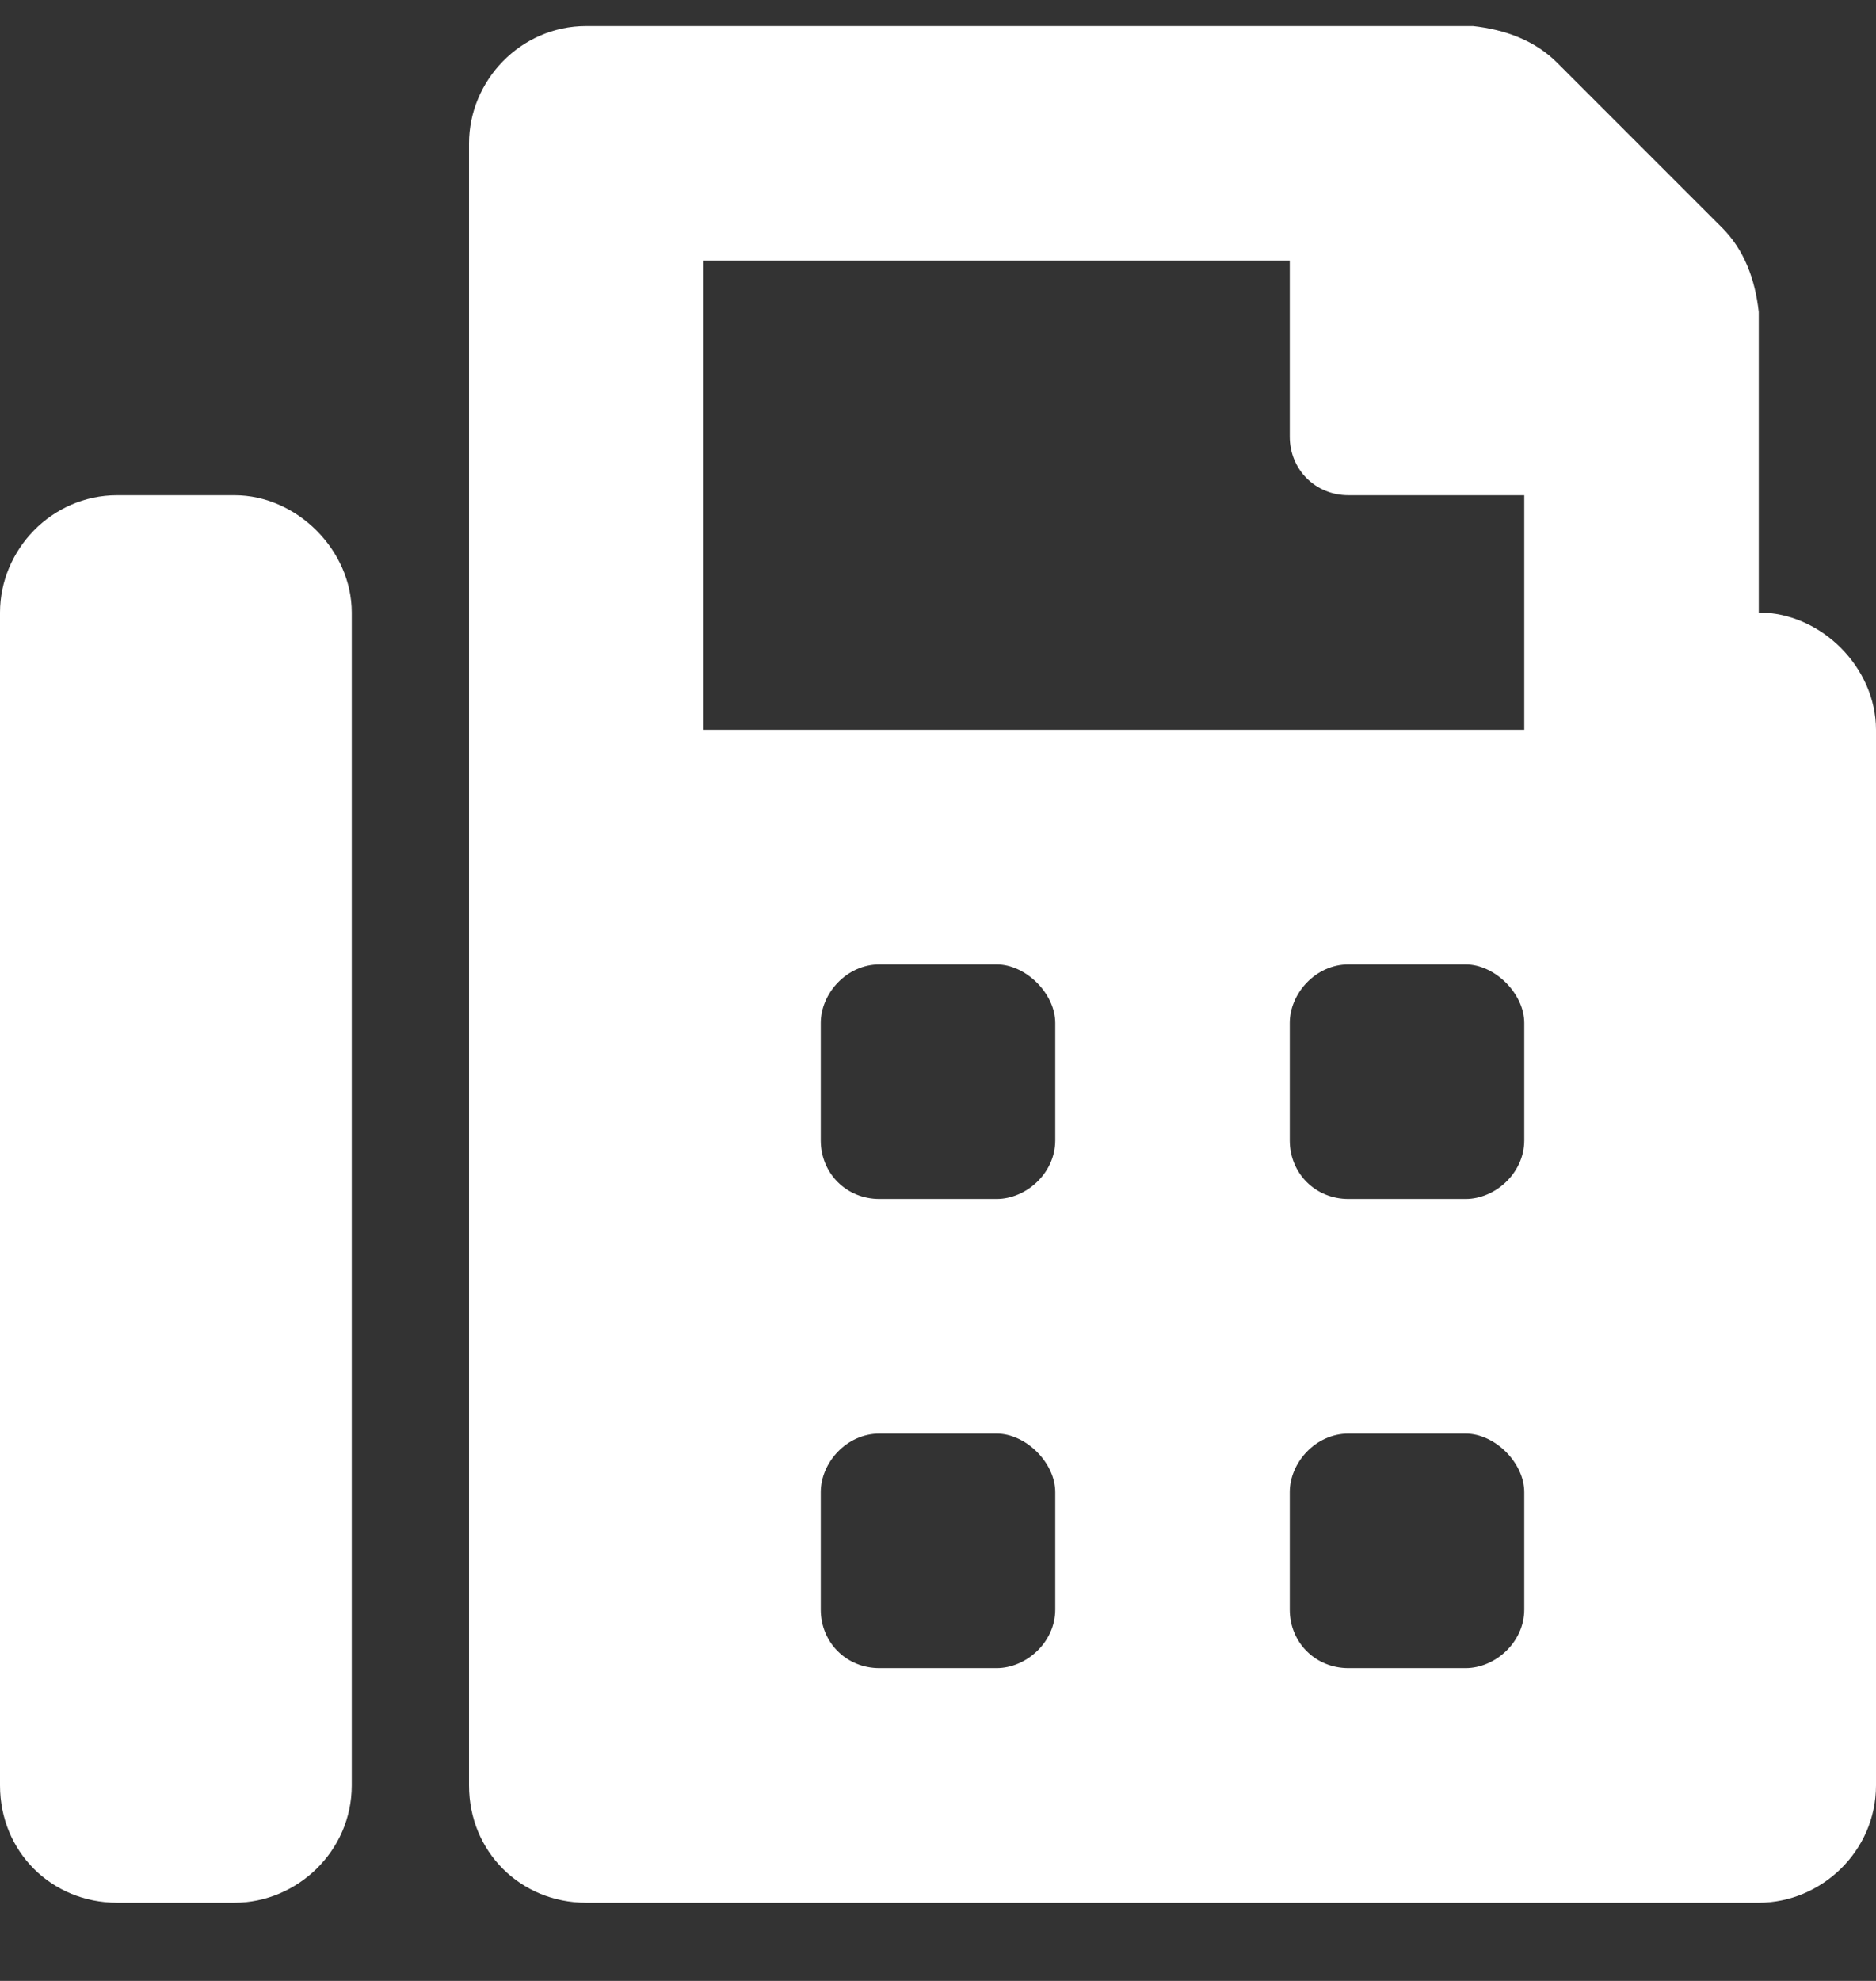 <svg width="18" height="19" viewBox="0 0 18 19" fill="none" xmlns="http://www.w3.org/2000/svg">
<rect x="0" y="0" width="18" height="19" fill="#333333" stroke="none"/>
<path d="M16.875 5.875V2.992C16.84 2.676 16.734 2.395 16.523 2.184L14.941 0.602C14.73 0.391 14.449 0.285 14.133 0.25H5.625C4.992 0.25 4.5 0.777 4.5 1.375V17.125C4.5 17.758 4.992 18.25 5.625 18.25H16.875C17.473 18.25 18 17.758 18 17.125V7C18 6.402 17.473 5.875 16.875 5.875ZM10.125 15.438C10.125 15.754 9.844 16 9.562 16H8.438C8.121 16 7.875 15.754 7.875 15.438V14.312C7.875 14.031 8.121 13.75 8.438 13.75H9.562C9.844 13.75 10.125 14.031 10.125 14.312V15.438ZM10.125 10.938C10.125 11.254 9.844 11.5 9.562 11.5H8.438C8.121 11.5 7.875 11.254 7.875 10.938V9.812C7.875 9.531 8.121 9.25 8.438 9.25H9.562C9.844 9.25 10.125 9.531 10.125 9.812V10.938ZM14.625 15.438C14.625 15.754 14.344 16 14.062 16H12.938C12.621 16 12.375 15.754 12.375 15.438V14.312C12.375 14.031 12.621 13.75 12.938 13.75H14.062C14.344 13.75 14.625 14.031 14.625 14.312V15.438ZM14.625 10.938C14.625 11.254 14.344 11.5 14.062 11.5H12.938C12.621 11.5 12.375 11.254 12.375 10.938V9.812C12.375 9.531 12.621 9.25 12.938 9.25H14.062C14.344 9.25 14.625 9.531 14.625 9.812V10.938ZM14.625 7H6.75V2.5H12.375V4.188C12.375 4.504 12.621 4.75 12.938 4.75H14.625V7ZM2.25 4.75H1.125C0.492 4.75 0 5.277 0 5.875V17.125C0 17.758 0.492 18.25 1.125 18.25H2.25C2.848 18.25 3.375 17.758 3.375 17.125V5.875C3.375 5.277 2.848 4.75 2.25 4.75Z" fill="white"/>
</svg>
